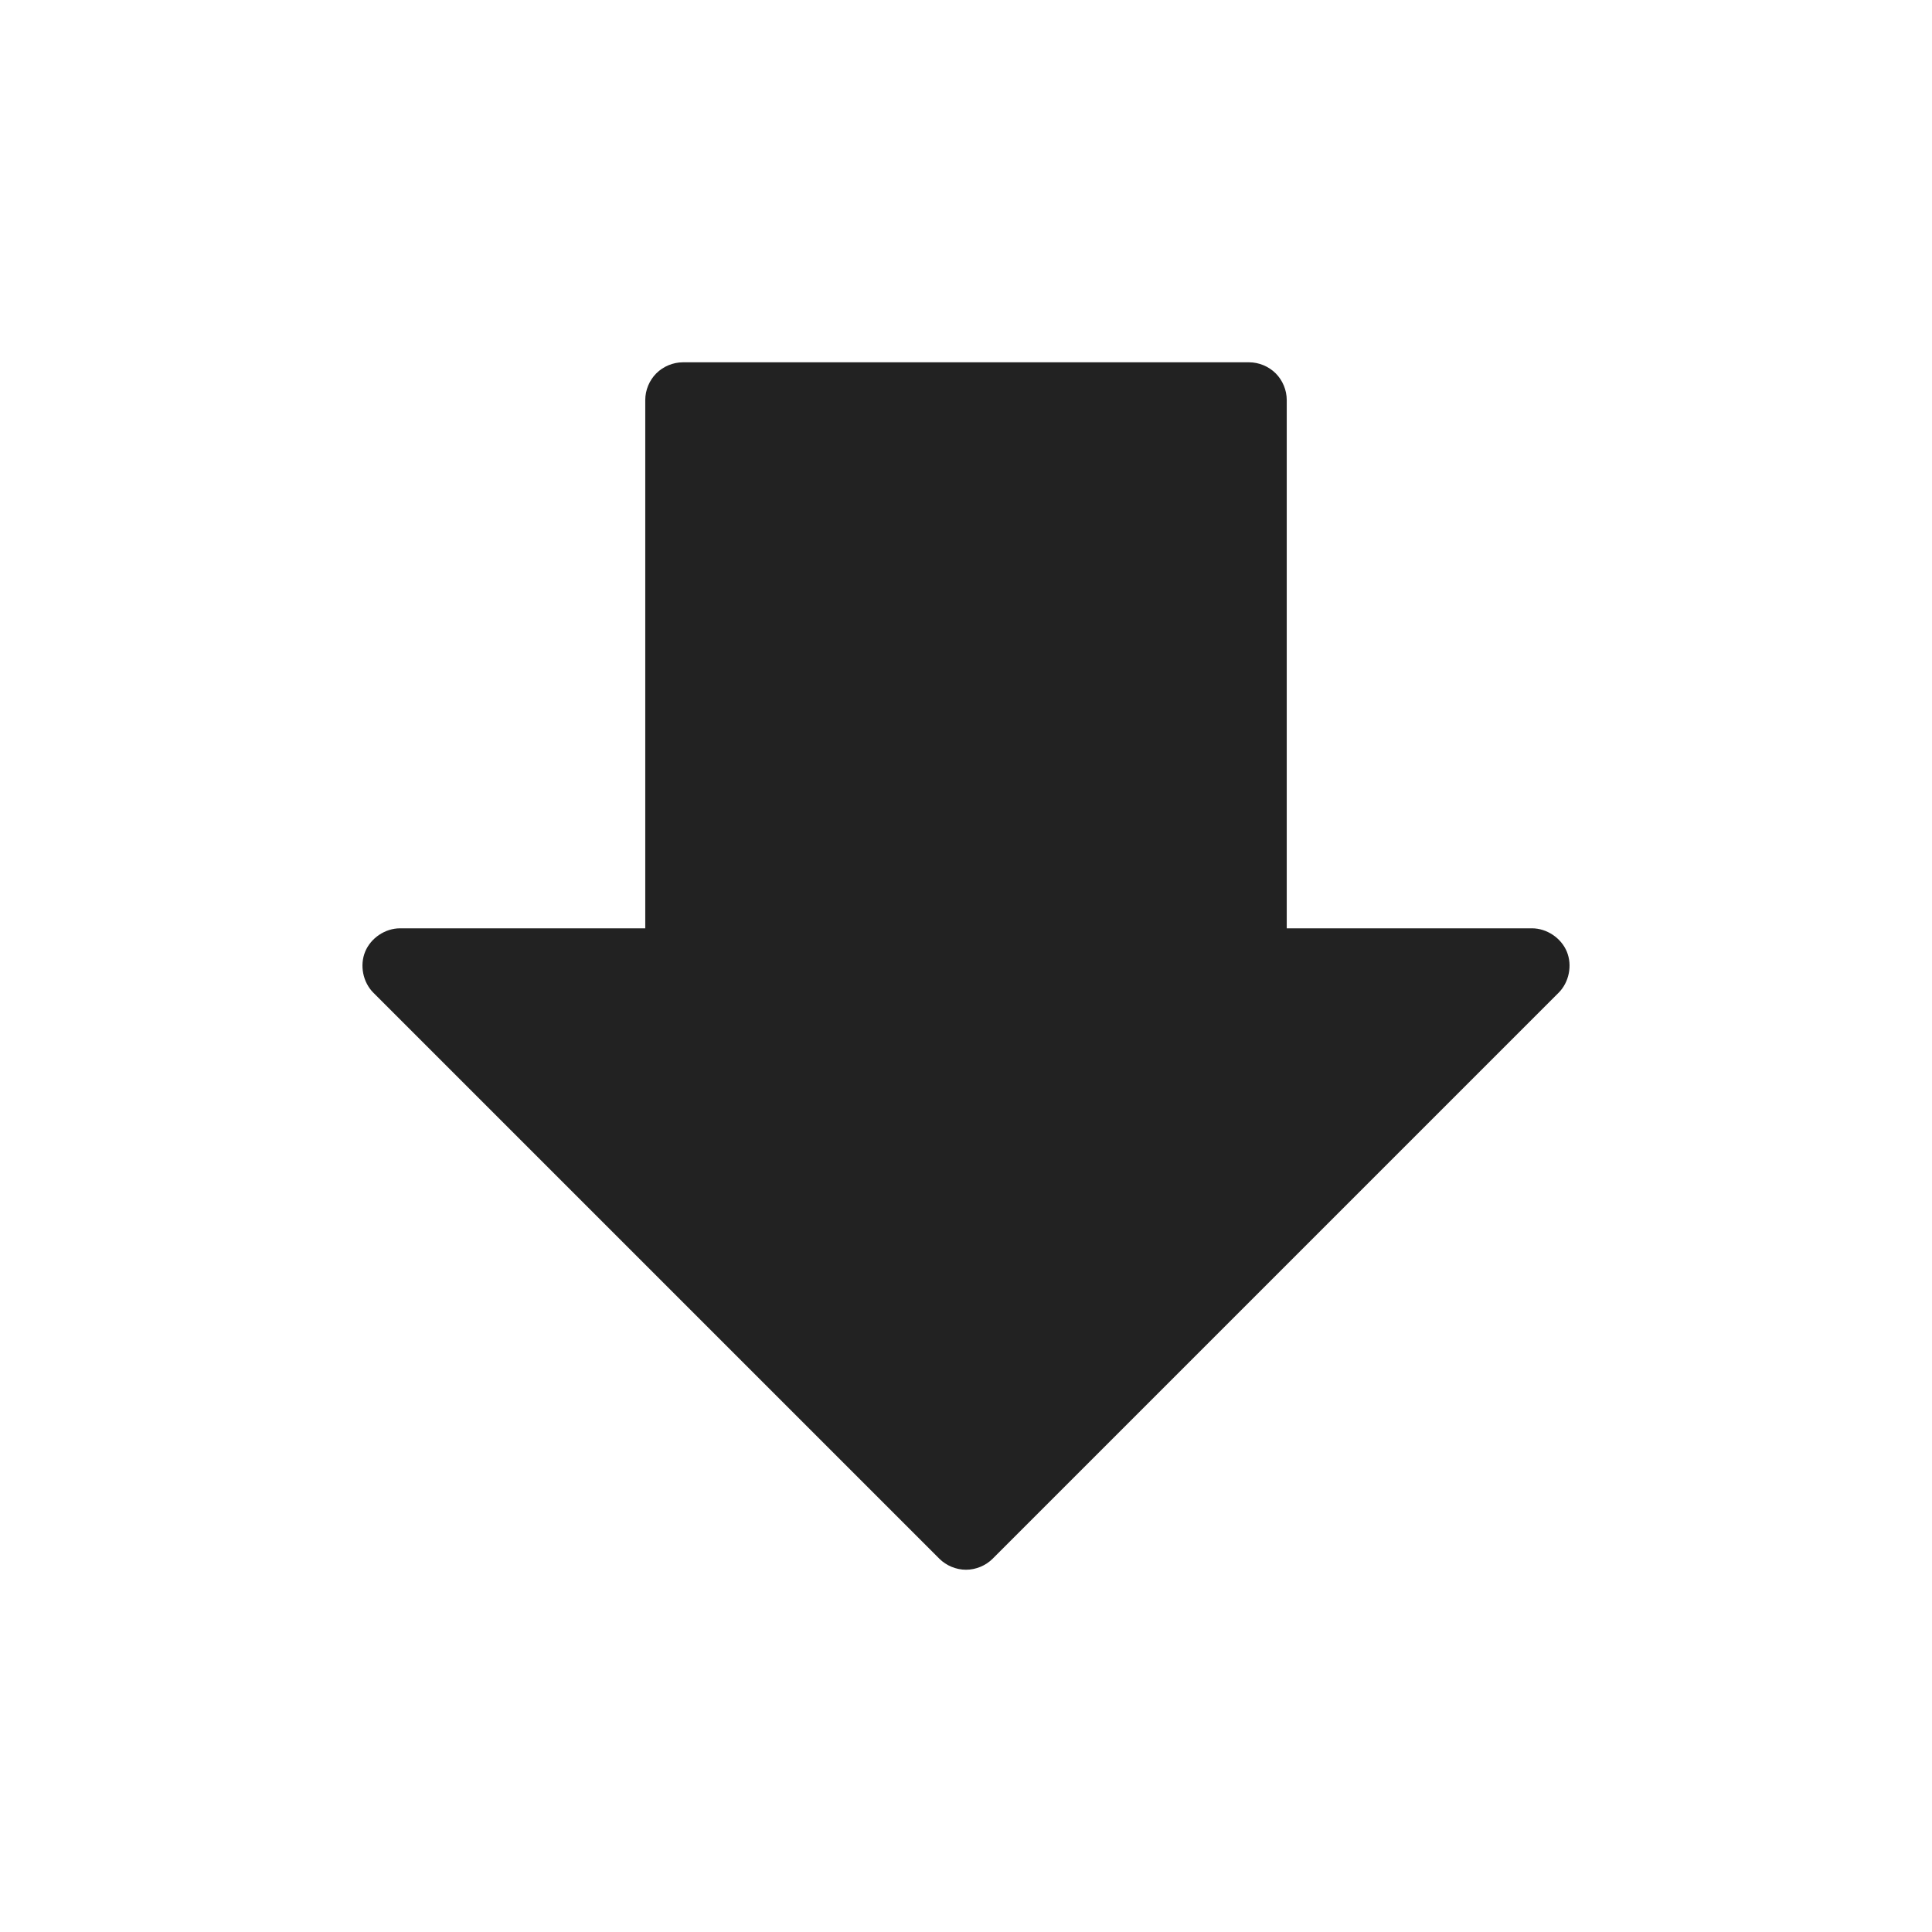 <?xml version="1.0" ?><svg height="512" id="svg2" version="1.1" width="512" xmlns="http://www.w3.org/2000/svg" xmlns:cc="http://creativecommons.org/ns#" xmlns:dc="http://purl.org/dc/elements/1.1/" xmlns:inkscape="http://www.inkscape.org/namespaces/inkscape" xmlns:rdf="http://www.w3.org/1999/02/22-rdf-syntax-ns#" xmlns:sodipodi="http://sodipodi.sourceforge.net/DTD/sodipodi-0.dtd" xmlns:svg="http://www.w3.org/2000/svg"><defs id="defs4"/><g id="layer1" transform="translate(0,-540.362)"><path d="m 181,636.375 c -2.618,2.6e-4 -5.22,1.078 -7.071,2.929 -1.851,1.851 -2.929,4.453 -2.929,7.071 l 0,140 -65,0 c -3.922,0.008 -7.721,2.553 -9.221,6.176 -1.5,3.624 -0.61,8.109 2.159,10.886 l 150,150 c 1.851,1.846 4.449,2.92 7.062,2.92 2.614,0 5.212,-1.074 7.062,-2.92 l 150,-150 c 2.769,-2.777 3.659,-7.263 2.159,-10.886 C 413.721,788.928 409.922,786.383 406,786.375 l -65,0 0,-140 c -2.6e-4,-2.618 -1.078,-5.22 -2.929,-7.071 -1.851,-1.851 -4.453,-2.929 -7.071,-2.929 z" id="path2991" style="font-size:medium;font-style:normal;font-variant:normal;font-weight:normal;font-stretch:normal;text-indent:0;text-align:start;text-decoration:none;line-height:normal;letter-spacing:normal;word-spacing:normal;text-transform:none;direction:ltr;block-progression:tb;writing-mode:lr-tb;text-anchor:start;baseline-shift:baseline;color:#000000;fill:#222222;fill-opacity:1;fill-rule:nonzero;stroke:none;stroke-width:20;marker:none;visibility:visible;display:inline;overflow:visible;enable-background:accumulate;font-family:Sans;-inkscape-font-specification:Sans"/></g></svg>